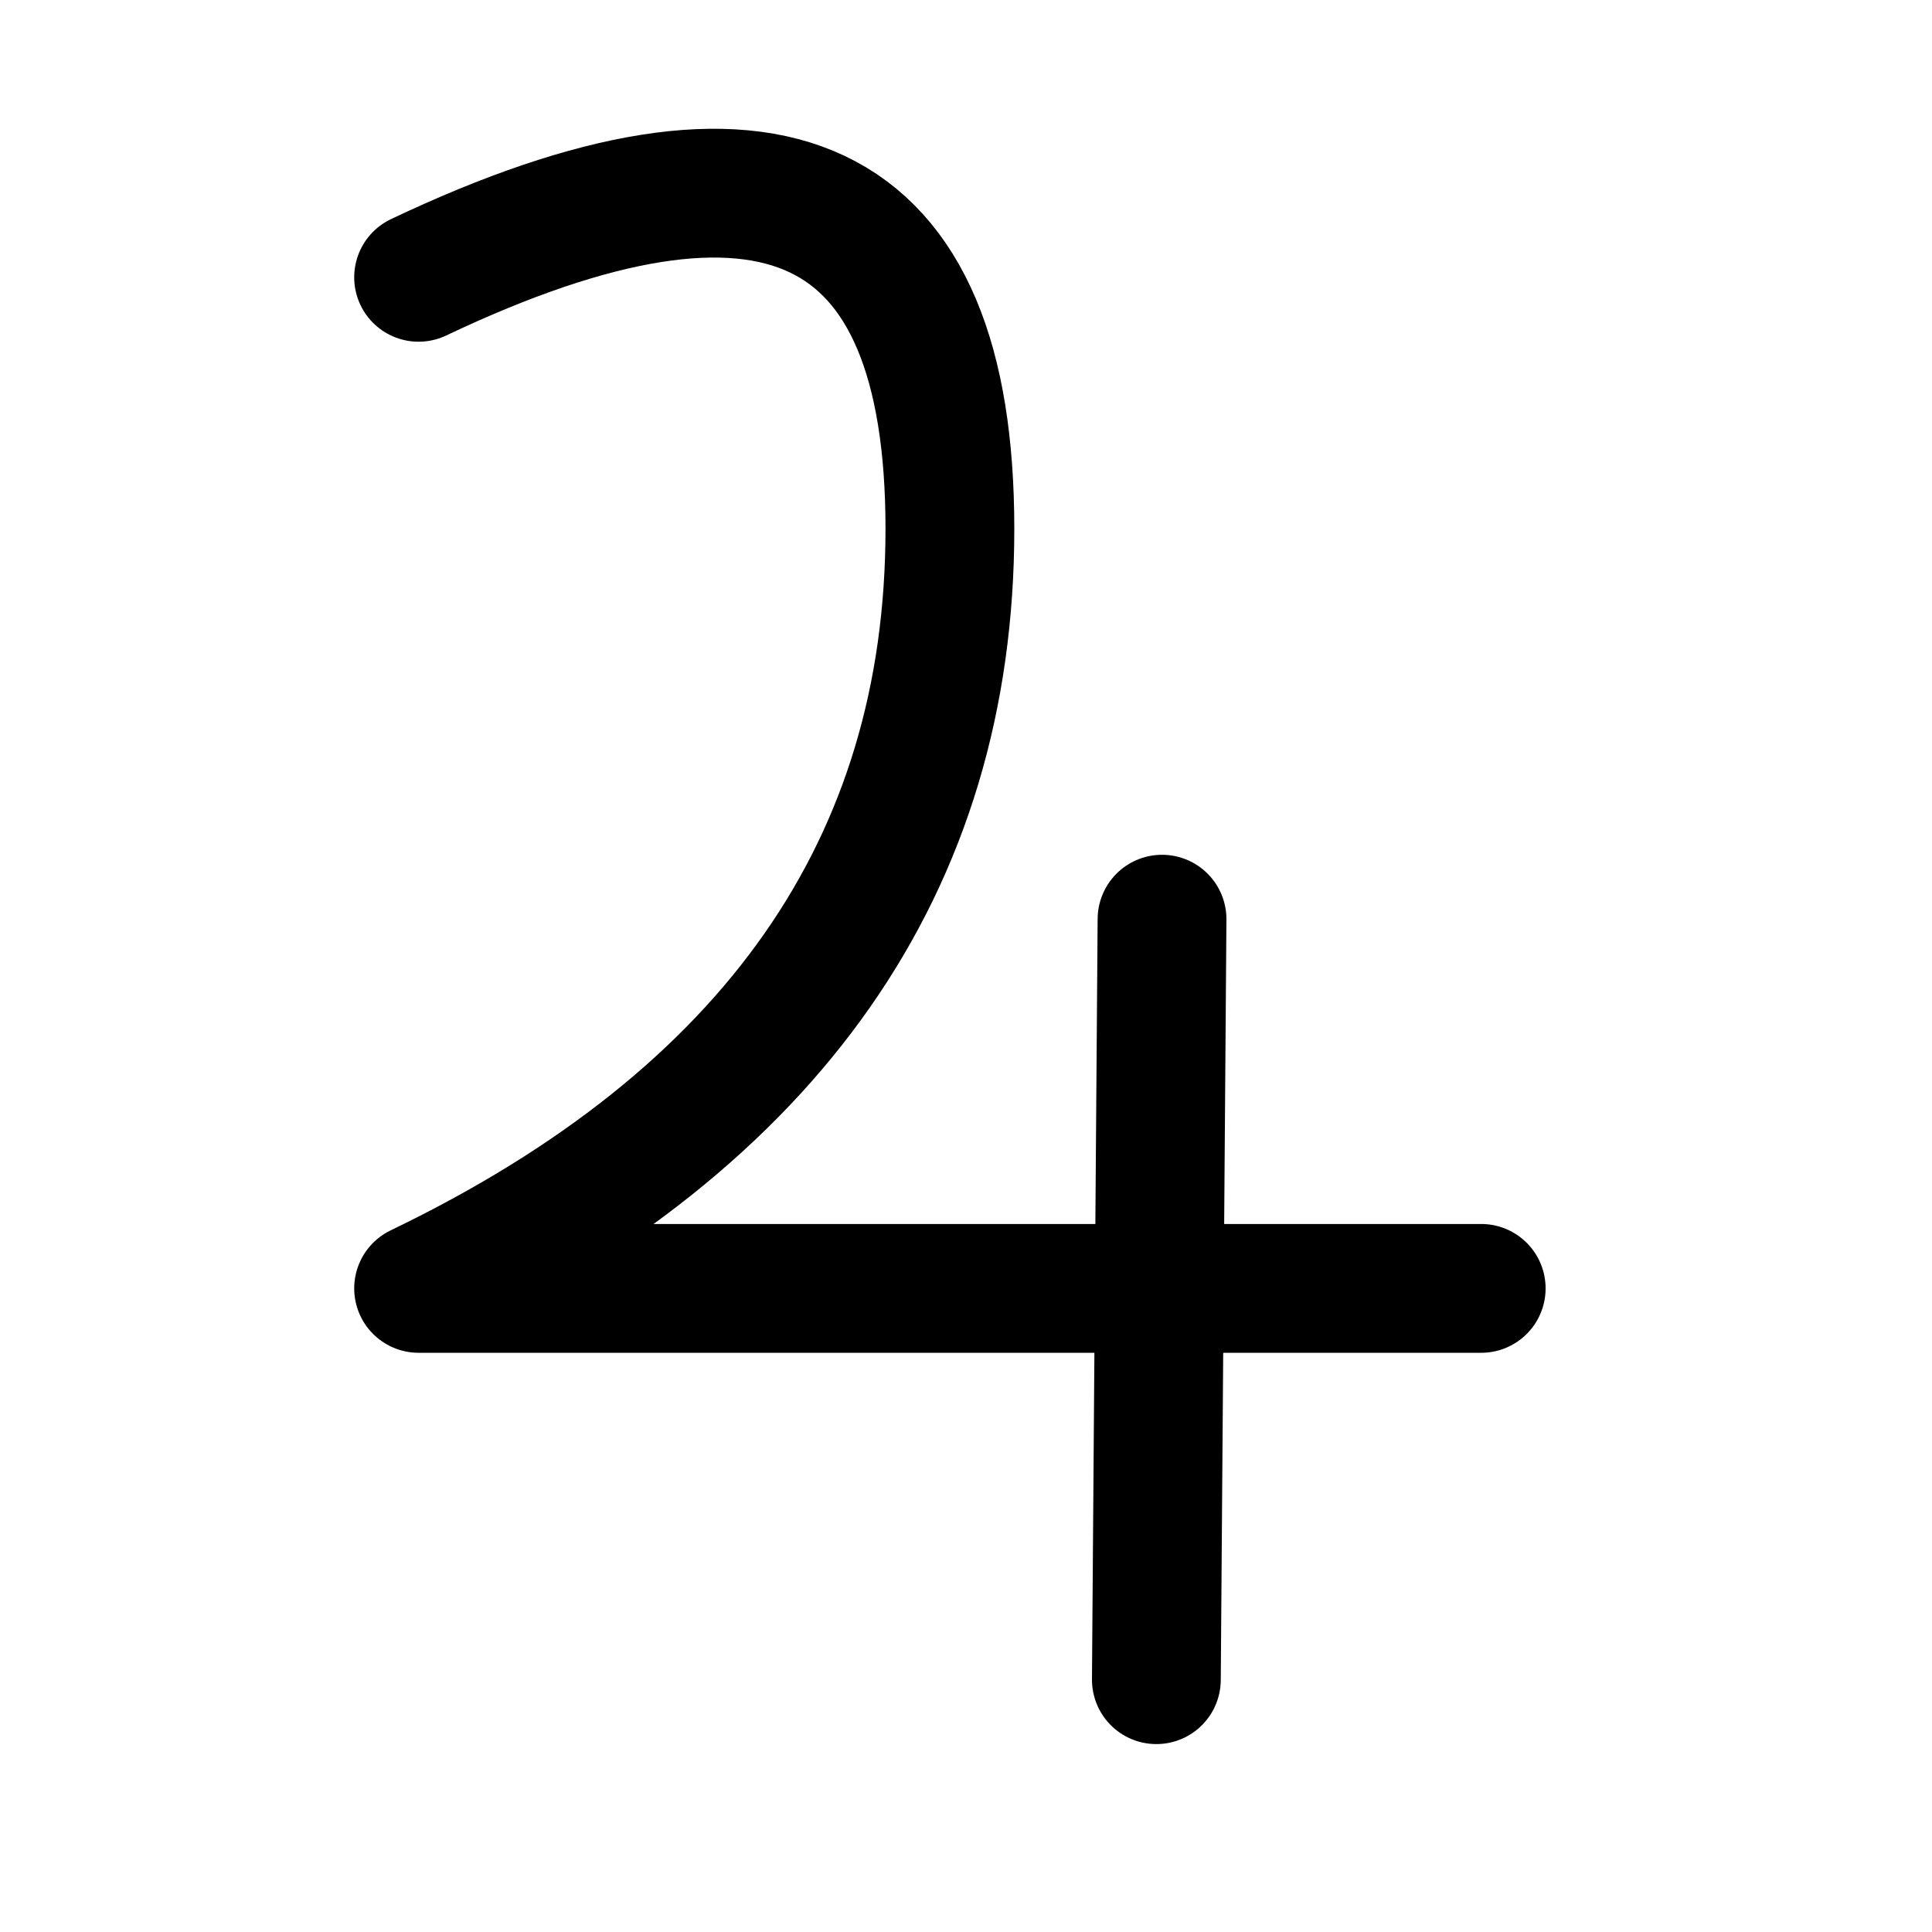 <svg height="30" viewBox="0 0 30 30" width="30" xmlns="http://www.w3.org/2000/svg"><g style="stroke:#000;stroke-width:2;fill:none;fill-rule:evenodd;stroke-linecap:round;stroke-linejoin:round" transform="translate(6.5 3)"><path d="m11.544 11.273-.088 11.809"/><path d="m16.5 17.006h-16.5c5.5-2.648 8.25-6.579 8.25-11.794 0-5.215-2.75-6.517-8.25-3.906"/></g></svg>